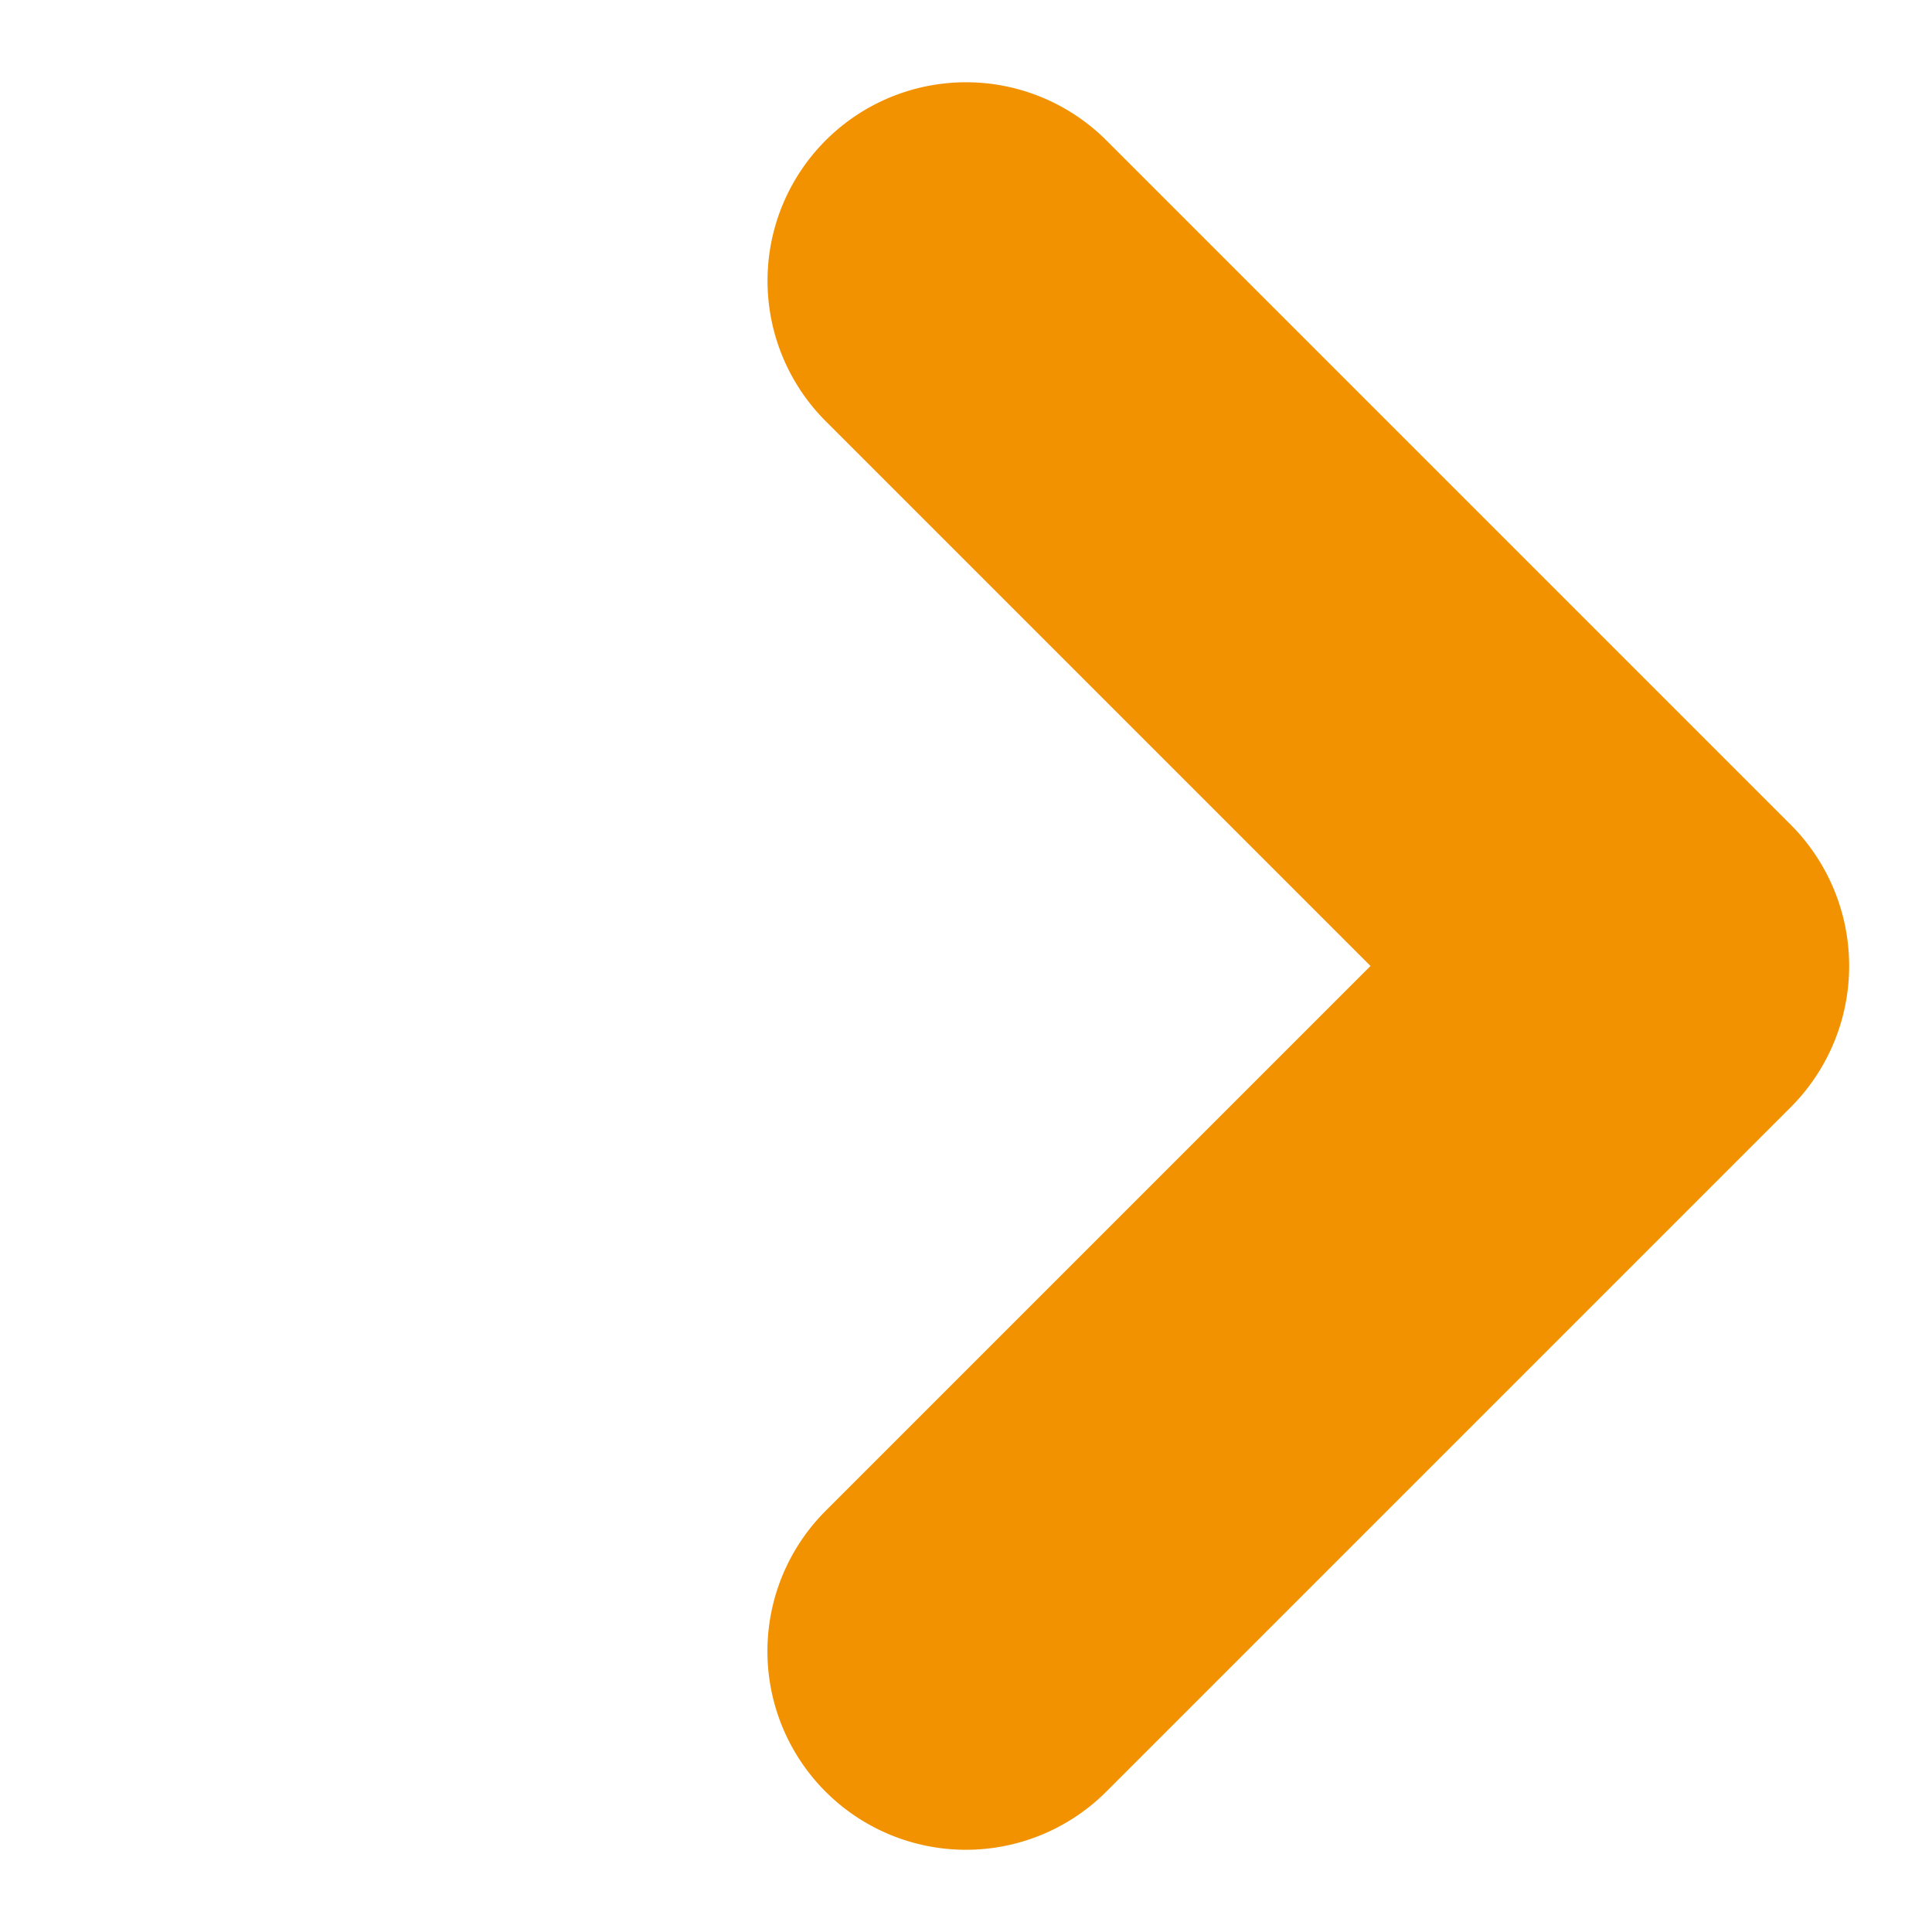 <svg id="arrow-right" xmlns="http://www.w3.org/2000/svg" width="13.733" height="13.733" viewBox="0 0 13.733 13.733">
  <path id="Union_2" data-name="Union 2" d="M1.411,9.71a1.411,1.411,0,0,1,0-2.822H6.889V1.411a1.411,1.411,0,1,1,2.822,0V8.294A1.421,1.421,0,0,1,8.294,9.71Z" transform="translate(0 6.867) rotate(-45)" fill="#f39200"/>
</svg>

